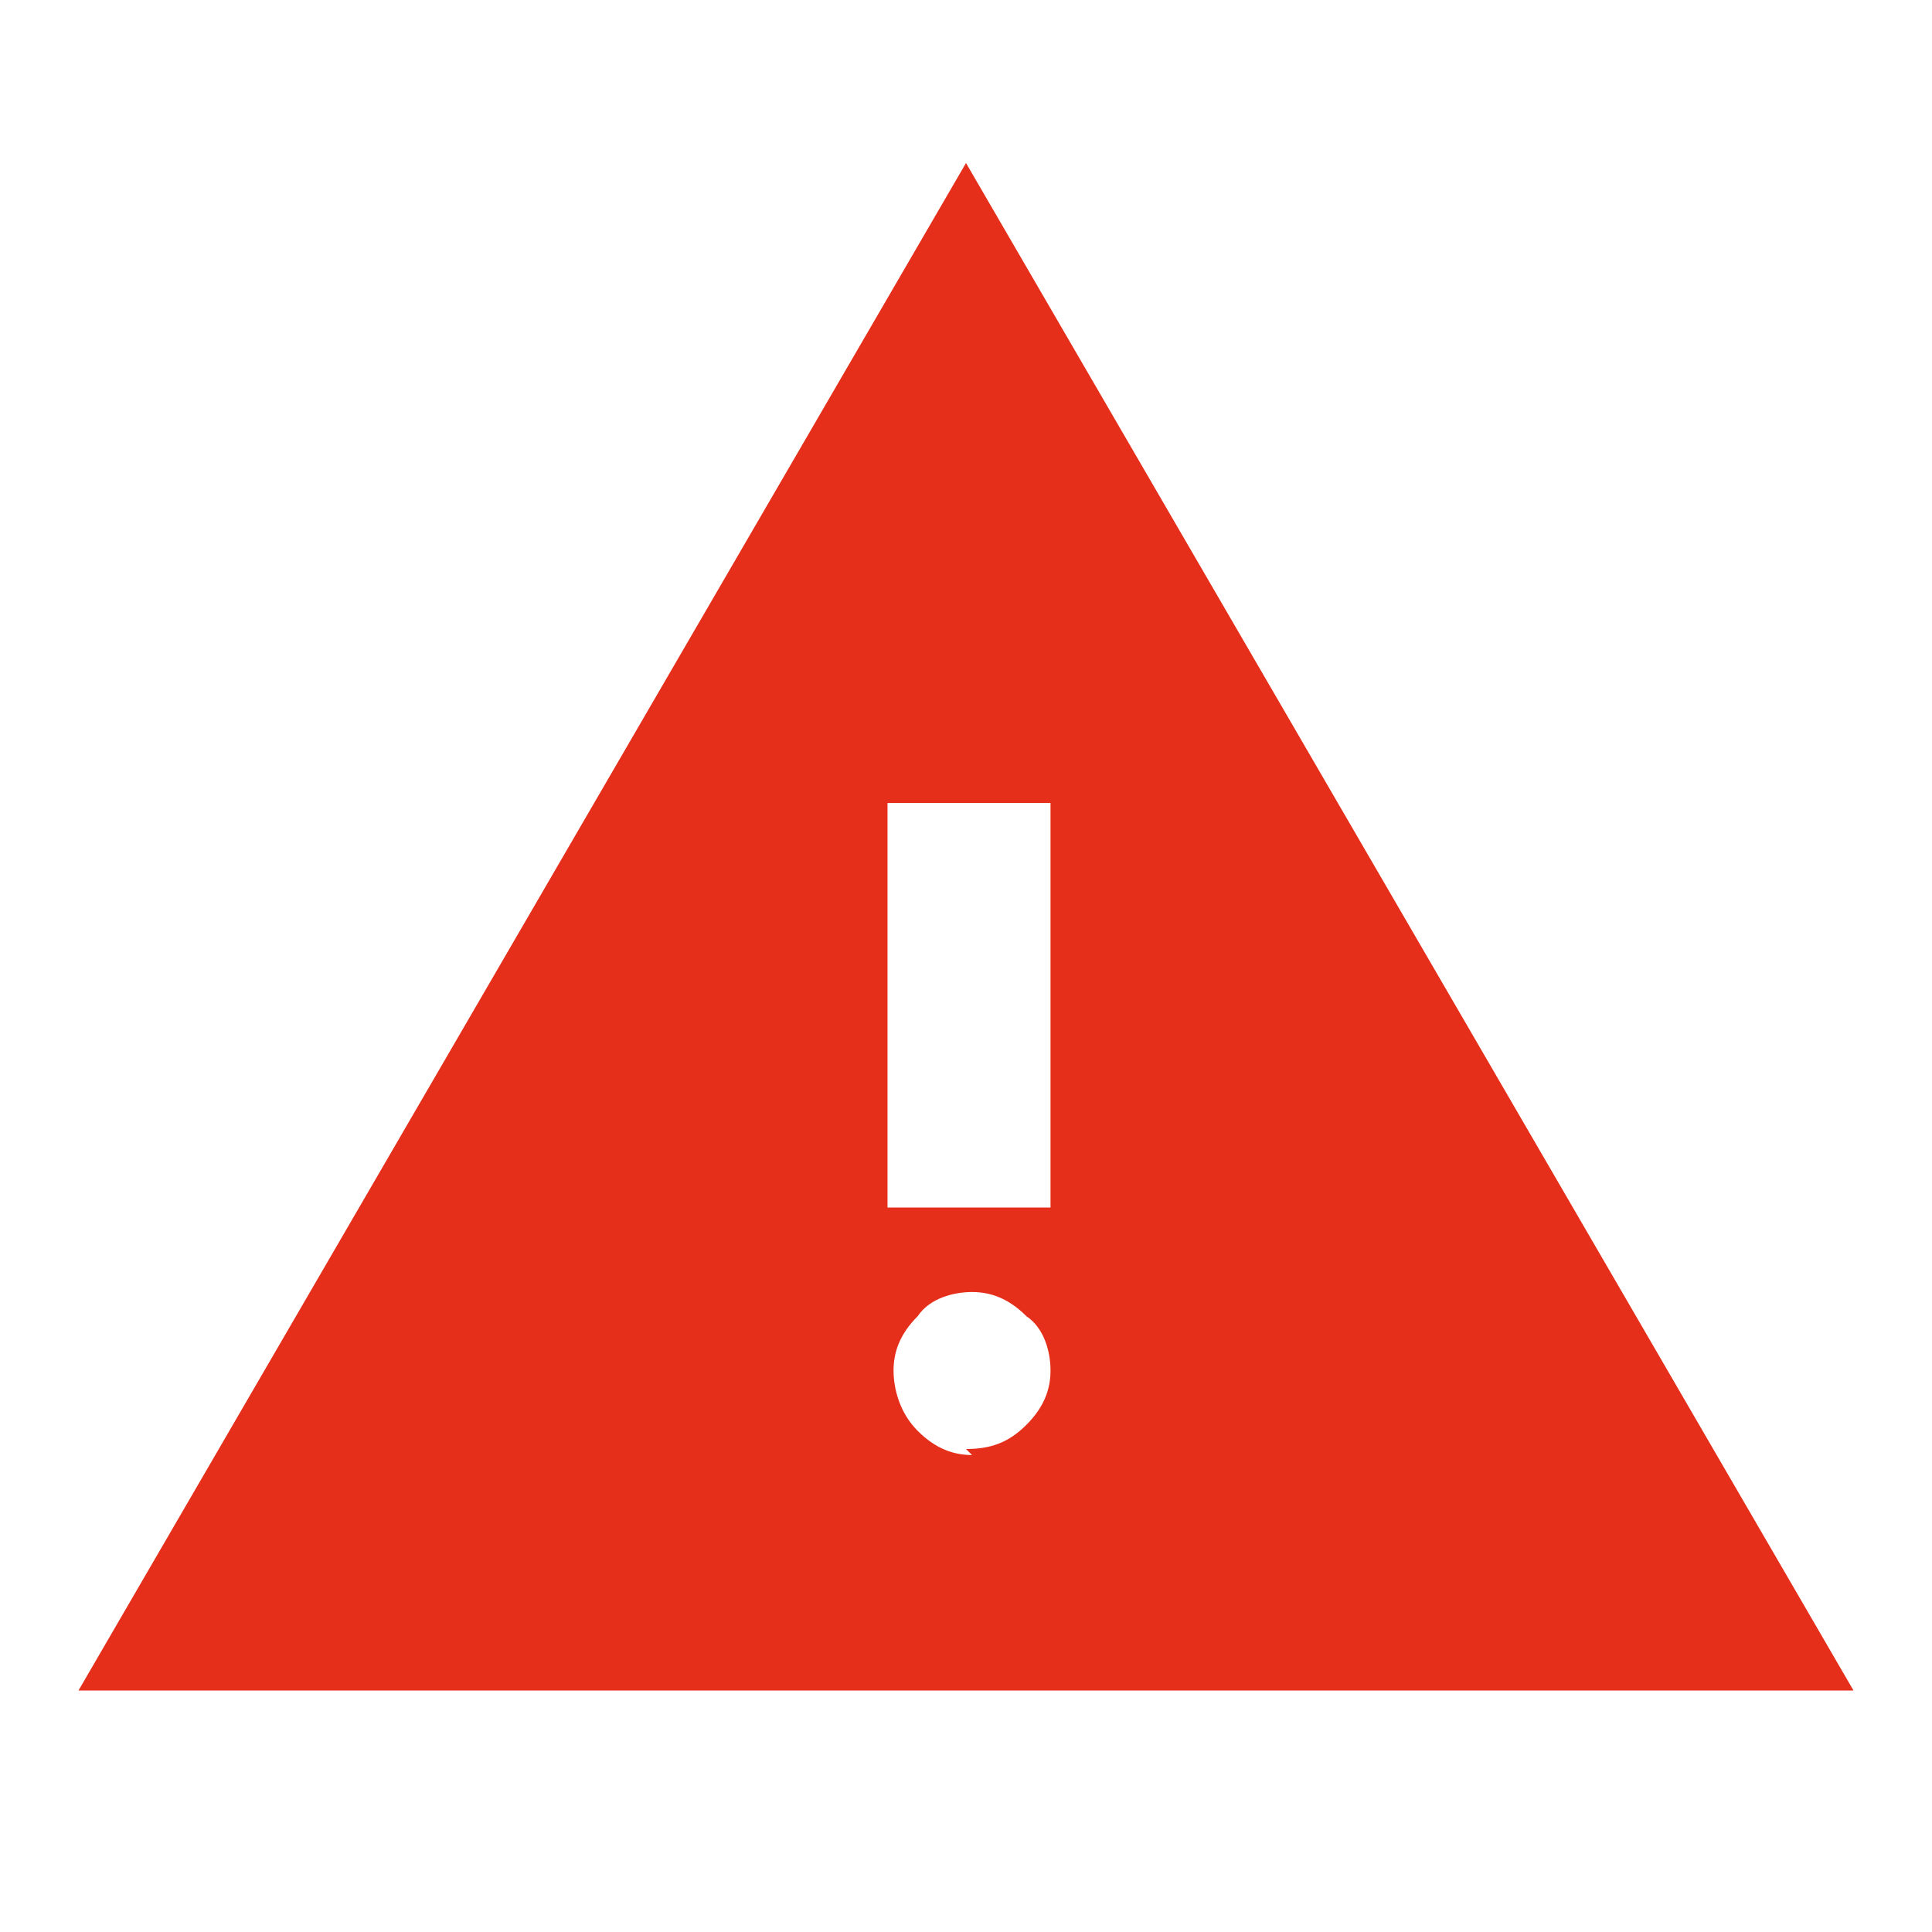 <svg viewBox="0 0 32 32" version="1.1" xmlns="http://www.w3.org/2000/svg" id="Calque_1">
  
  <path fill="#e52f1a" d="M1.3,28L16,2.7l14.7,25.3H1.3ZM16,24c.4,0,.7-.1,1-.4.3-.3.4-.6.4-.9s-.1-.7-.4-.9c-.3-.3-.6-.4-.9-.4s-.7.1-.9.4c-.3.3-.4.6-.4.9s.1.7.4,1c.3.3.6.4.9.4M14.7,20h2.7v-6.7h-2.7v6.7Z"></path>
</svg>